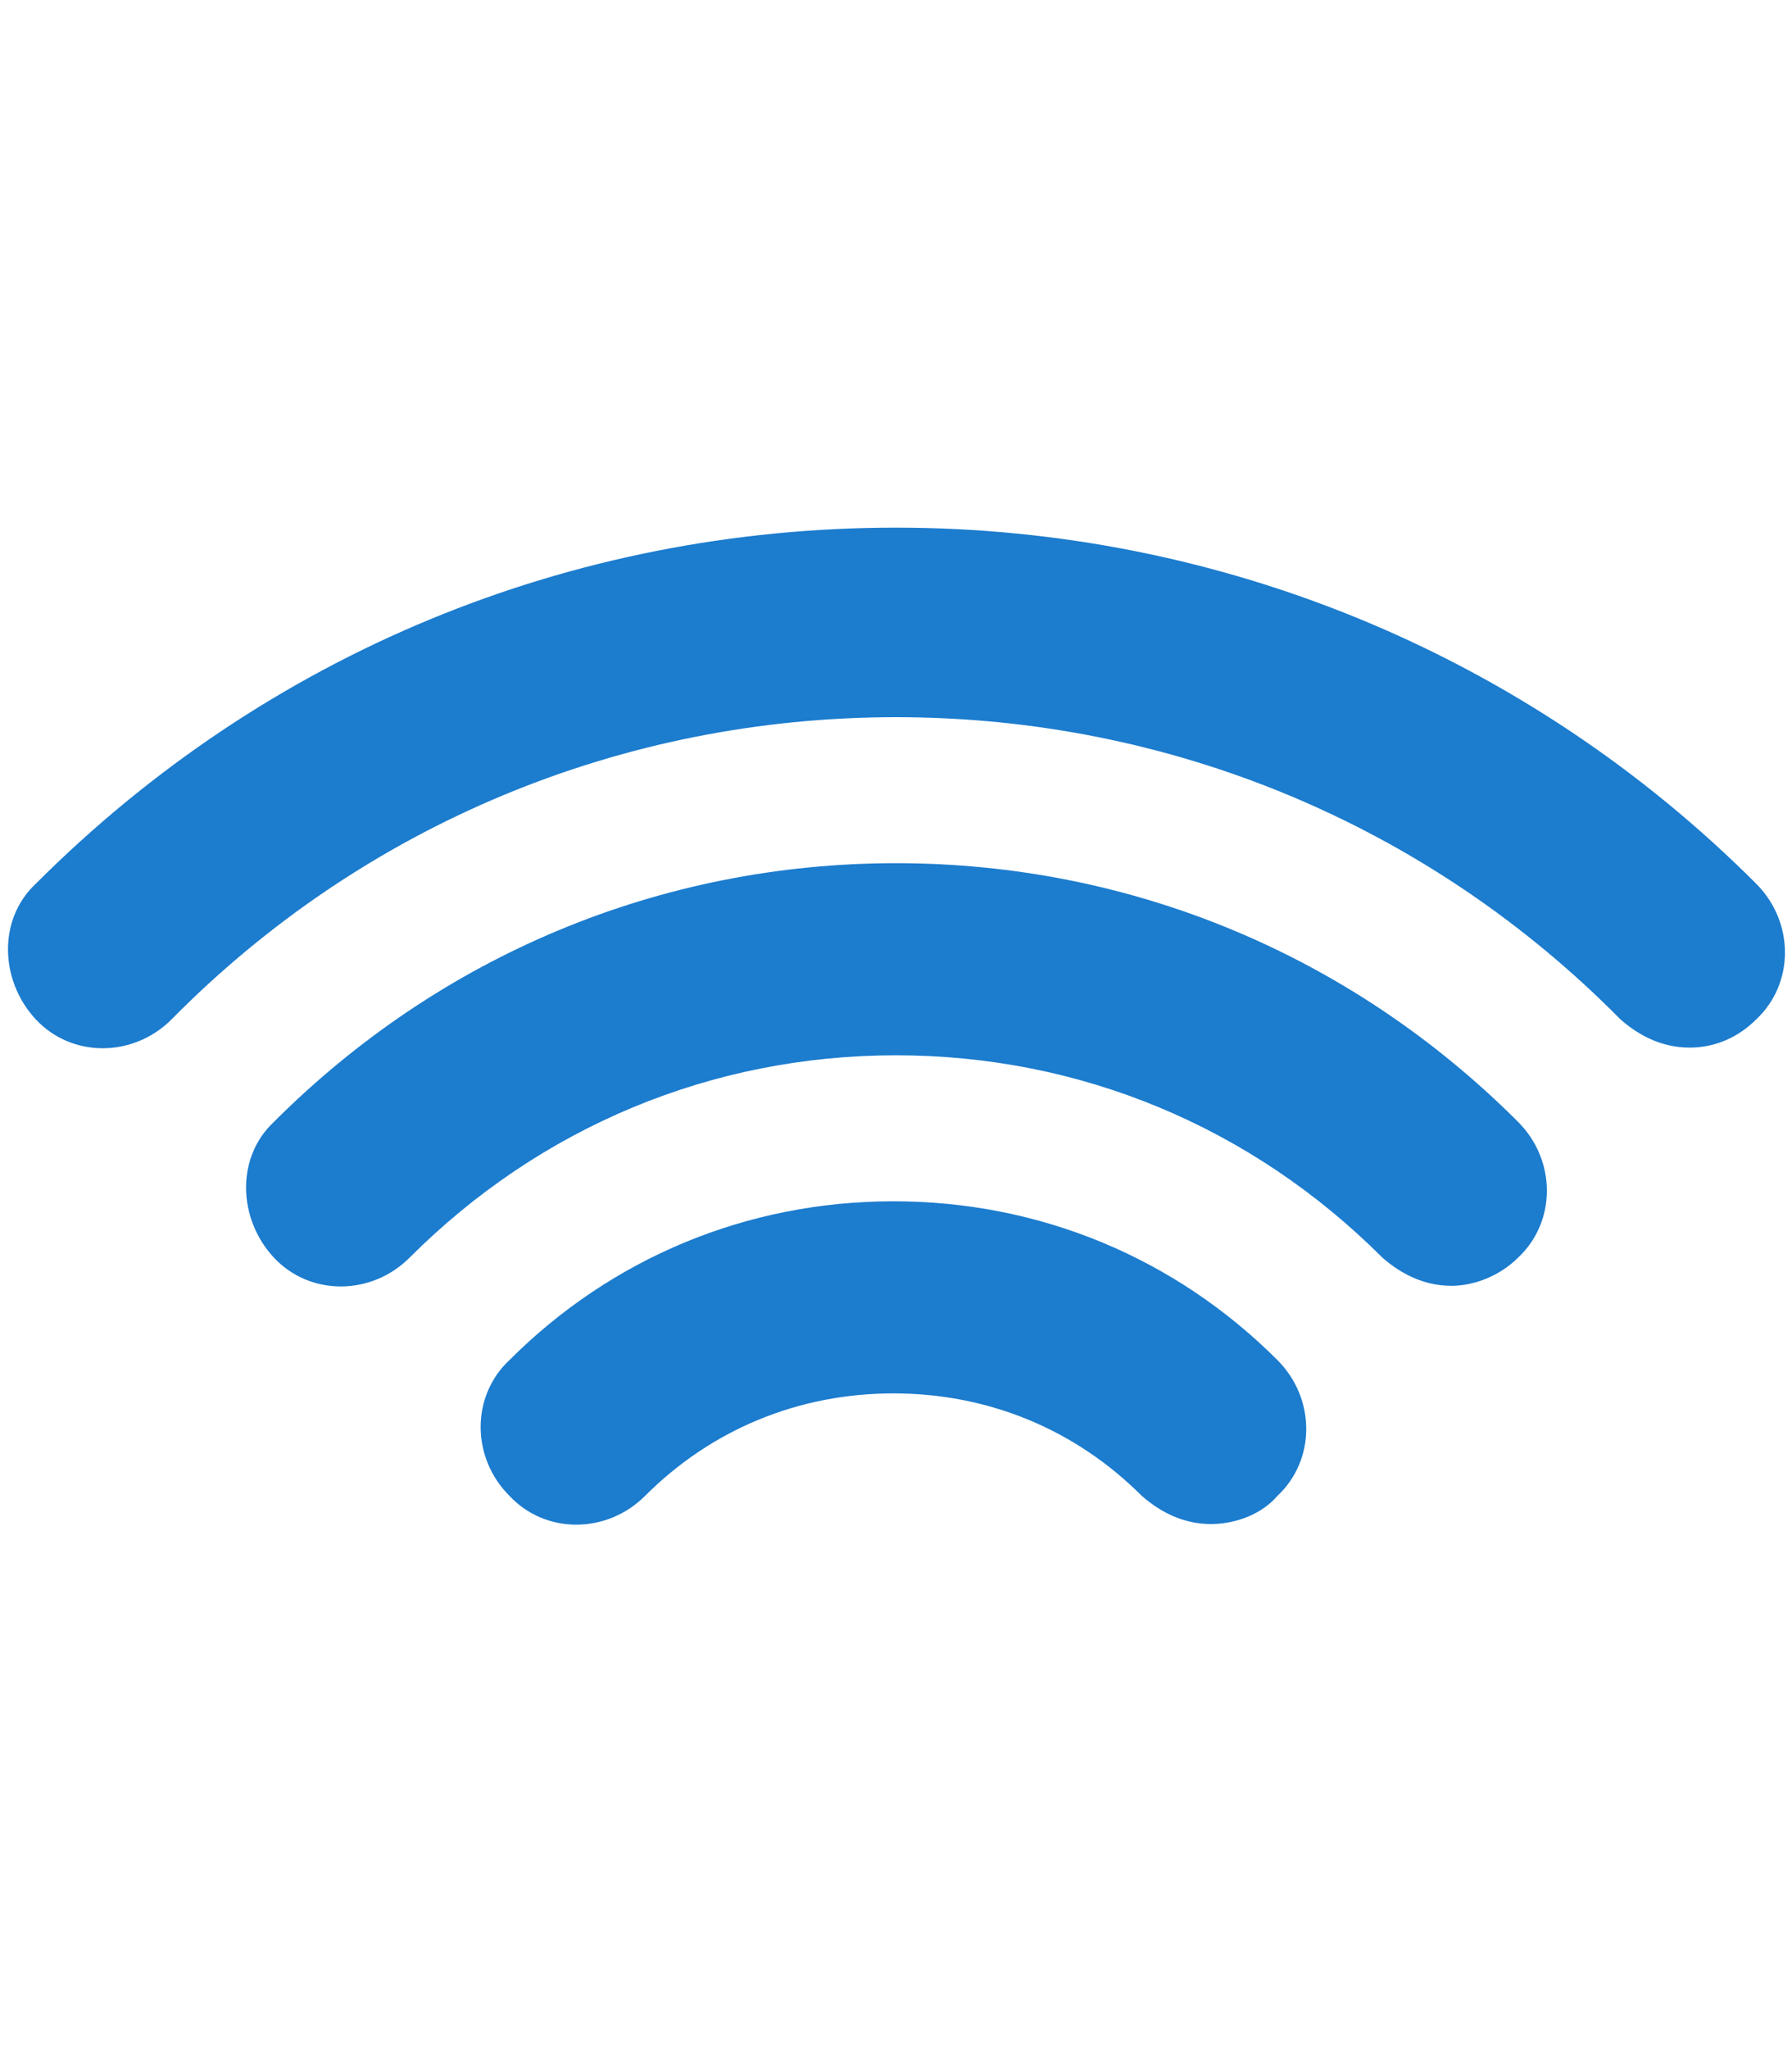 <?xml version="1.0" encoding="utf-8"?>
<!-- Generator: Adobe Illustrator 24.0.1, SVG Export Plug-In . SVG Version: 6.00 Build 0)  -->
<svg version="1.1" id="图层_1" xmlns="http://www.w3.org/2000/svg" xmlns:xlink="http://www.w3.org/1999/xlink" x="0px" y="0px"
	 viewBox="0 0 70 80" style="enable-background:new 0 0 70 80;" xml:space="preserve">
<style type="text/css">
	.st0{fill:#1C7CCE;}
</style>
<g>
	<path class="st0" d="M47.3,59.5c-1,0-1.9-0.4-2.7-1.1c-2.6-2.6-6-4-9.7-4s-7.1,1.4-9.7,4c-1.5,1.5-3.9,1.5-5.3,0
		c-1.5-1.5-1.5-3.9,0-5.3c4-4,9.3-6.2,15-6.2s11,2.2,15,6.2c1.5,1.5,1.5,3.9,0,5.3C49.3,59.1,48.3,59.5,47.3,59.5z"/>
	<path class="st0" d="M56.7,50.2c-1,0-1.9-0.4-2.7-1.1c-5.1-5.1-11.8-7.9-19-7.9S21.1,44,16,49.1c-1.5,1.5-3.9,1.5-5.3,0
		s-1.5-3.9,0-5.3c6.5-6.5,15.1-10.1,24.3-10.1s17.8,3.6,24.3,10.1c1.5,1.5,1.5,3.9,0,5.3C58.6,49.8,57.6,50.2,56.7,50.2z"/>
	<path class="st0" d="M66,40.9c-1,0-1.9-0.4-2.7-1.1C55.8,32.2,45.7,28,35,28S14.2,32.2,6.7,39.8c-1.5,1.5-3.9,1.5-5.3,0
		s-1.5-3.9,0-5.3c9-9,20.9-13.9,33.6-13.9s24.7,5,33.6,13.9c1.5,1.5,1.5,3.9,0,5.3C67.9,40.5,67,40.9,66,40.9z"/>
</g>
</svg>
